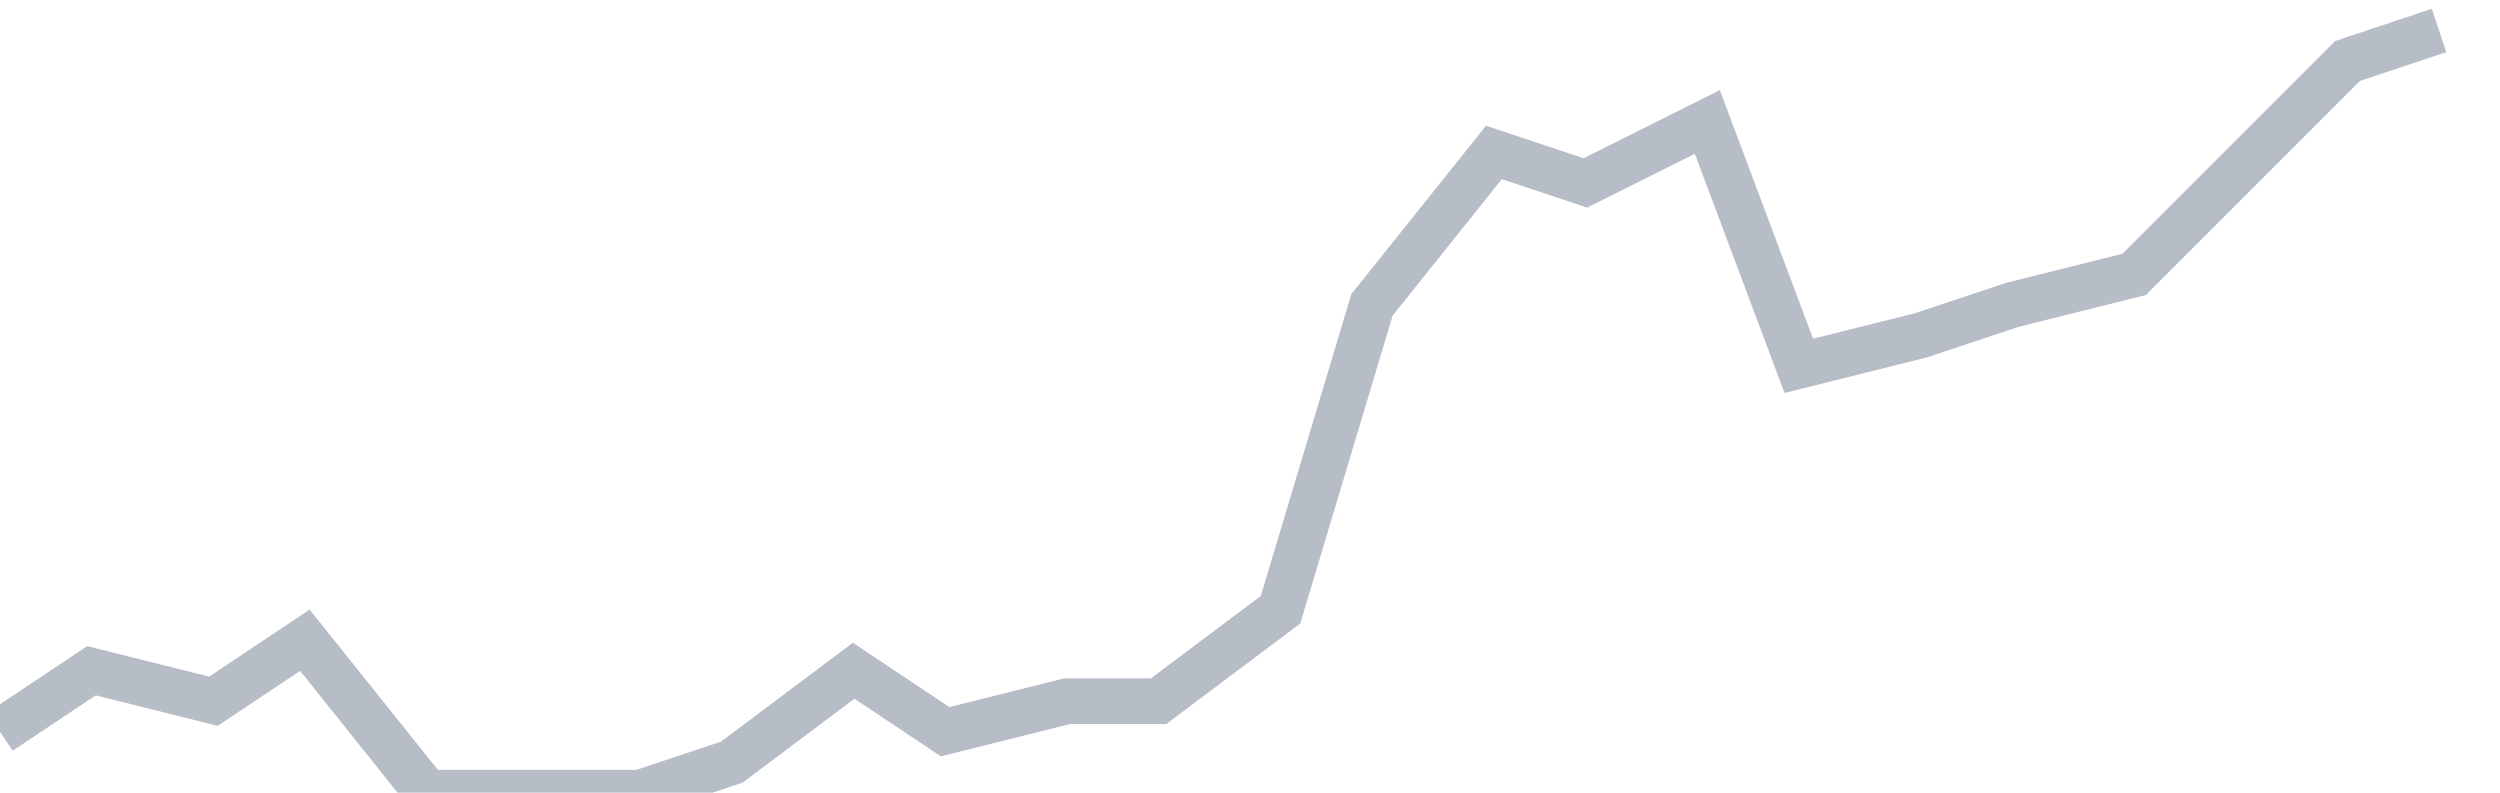 <svg width="82" height="26" fill="none" xmlns="http://www.w3.org/2000/svg"><path d="M0 24l3-2 4 1 3-2 4 5h7l3-1 4-3 3 2 4-1h3l4-3 3-10 4-5 3 1 4-2 3 8 4-1 3-1 4-1 3-3 4-4 3-1" stroke="#B7BDC6" stroke-width="1.5"/></svg>